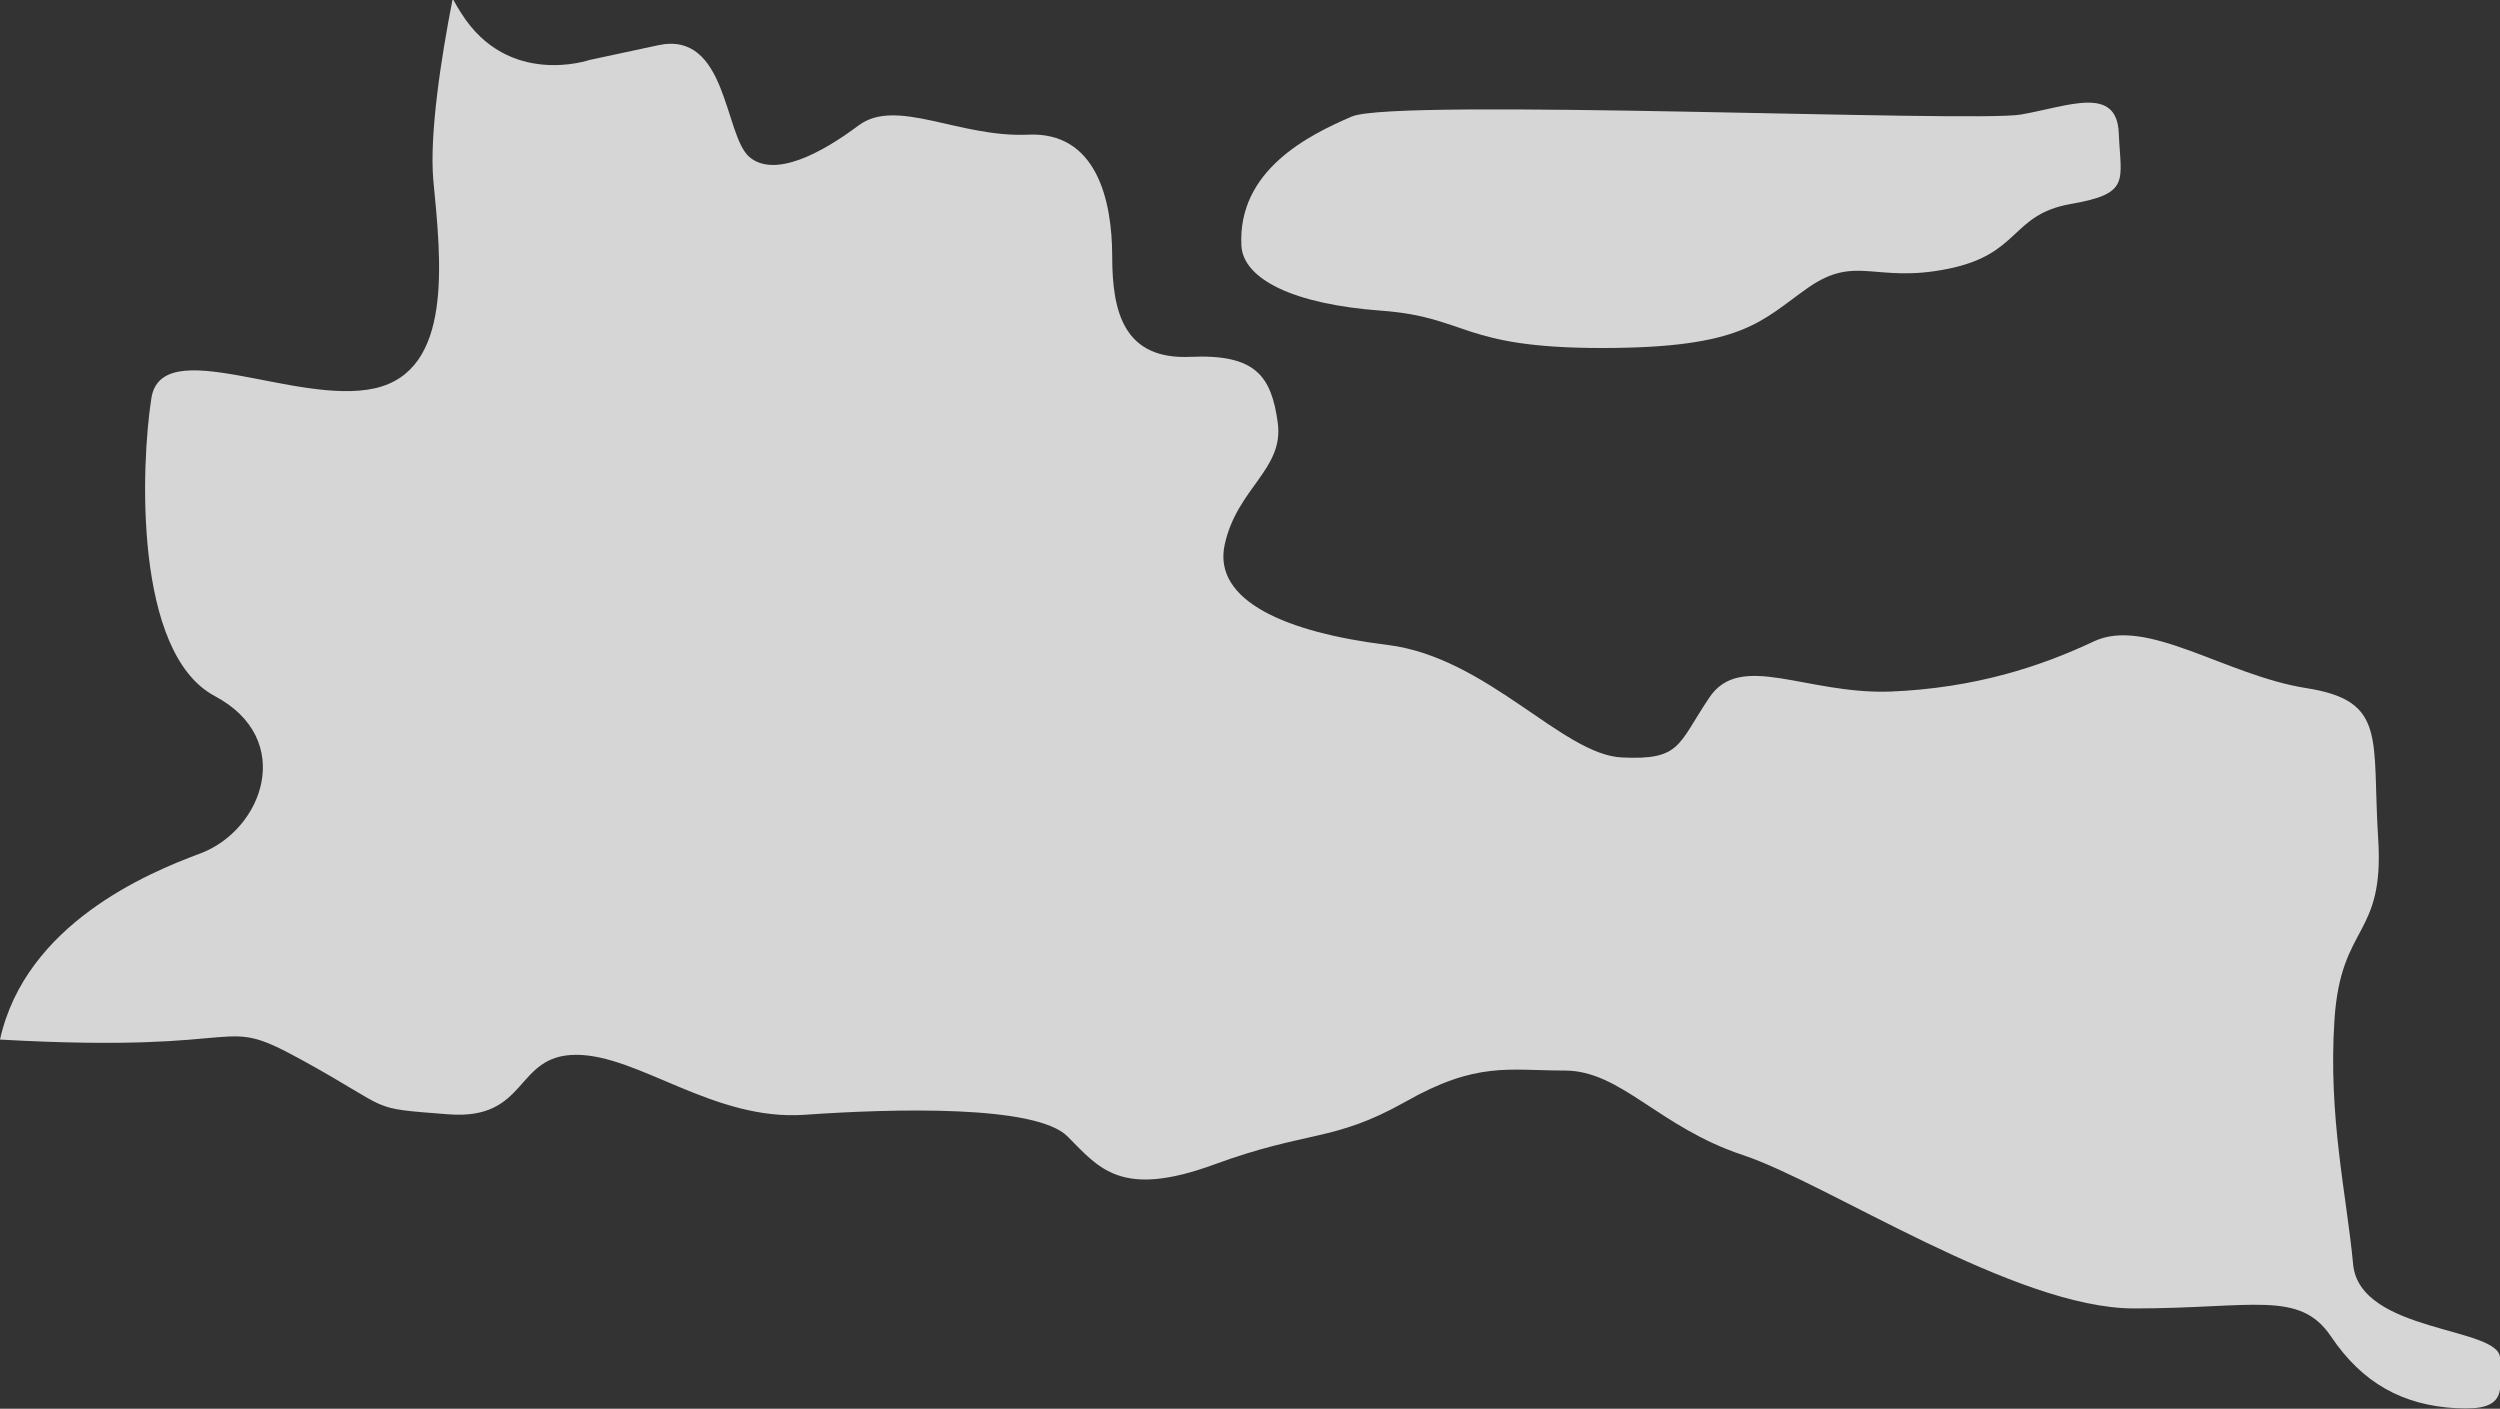 <svg width="1079" height="608" viewBox="0 0 1079 608" fill="none" xmlns="http://www.w3.org/2000/svg">
<rect x="0" y="0" width="1079" height="608" fill="#333333" stroke="none"/>
<g opacity="0.8" clip-path="url(#clip0_2014_108)">
<path d="M535.789 106.071C536.638 120.497 558.264 131.316 596.005 134.074C633.745 136.832 630.141 150.197 691.417 150.197C752.692 150.197 759.901 138.529 780.467 124.103C801.246 109.678 809.303 122.406 840.683 116.042C872.275 109.678 867.61 92.706 893.689 88.039C919.768 83.584 915.316 78.068 914.468 57.491C913.62 36.701 892.841 45.823 872.275 49.429C851.496 53.036 602.366 42.216 583.495 50.278C564.625 58.339 534.093 73.614 535.789 106.071Z" fill="white"/>
<path d="M195.276 0C190.399 24.821 185.311 57.915 187.007 77.644C190.399 112.86 195.7 159.955 161.776 167.592C127.852 175.23 69.544 143.408 65.304 172.047C60.851 200.687 57.671 281.725 92.655 300.394C127.852 319.062 113.434 358.521 86.082 368.491C63.82 376.765 11.025 398.828 0 448.681C113.434 455.045 92.443 436.589 131.244 458.015C170.469 479.654 158.171 478.169 193.368 480.927C228.352 483.685 221.779 455.257 248.706 455.257C275.634 455.257 308.074 483.897 347.298 481.139C386.523 478.381 447.163 476.896 460.732 490.473C474.302 504.05 483.631 517.415 524.128 502.565C564.625 487.715 575.438 493.019 606.394 475.623C637.35 458.015 650.92 462.046 675.303 462.046C699.686 462.046 715.799 486.442 752.268 498.535C788.736 510.627 869.73 564.723 921.041 564.723C972.351 564.723 992.493 556.662 1006.06 576.815C1019.63 596.969 1037.02 606.515 1060.13 607.788C1083.03 609.061 1079 599.726 1079 586.149C1079 572.572 1018.36 575.33 1015.6 545.63C1012.85 515.93 1004.79 482.2 1007.55 440.195C1010.3 398.191 1029.17 404.98 1026.42 361.915C1023.66 318.638 1030.45 302.515 995.462 296.999C960.477 291.484 926.553 266.027 903.654 276.846C880.756 287.665 852.344 296.999 815.876 298.484C779.407 299.757 750.996 280.876 737.638 301.242C724.069 321.396 725.553 328.184 699.898 326.911C674.242 325.639 641.802 283.634 598.761 278.331C555.508 273.027 523.28 259.45 528.581 235.054C533.881 210.657 554.236 202.596 551.479 182.442C548.723 162.289 541.938 152.742 513.739 154.015C485.327 155.288 480.027 135.135 480.027 110.738C480.027 86.342 473.242 56.642 443.558 58.127C413.875 59.4 386.947 42.004 370.621 54.096C354.507 66.188 334.153 77.008 323.34 67.673C312.526 58.127 313.798 13.153 284.115 19.517L254.431 25.881C254.431 25.881 219.447 37.974 199.092 5.728C197.82 3.819 196.76 1.909 195.7 0L195.276 0Z" fill="white"/>
</g>
<defs>
<clipPath id="clip0_2014_108">
<rect width="1079" height="608" fill="white"/>
</clipPath>
</defs>
</svg>
